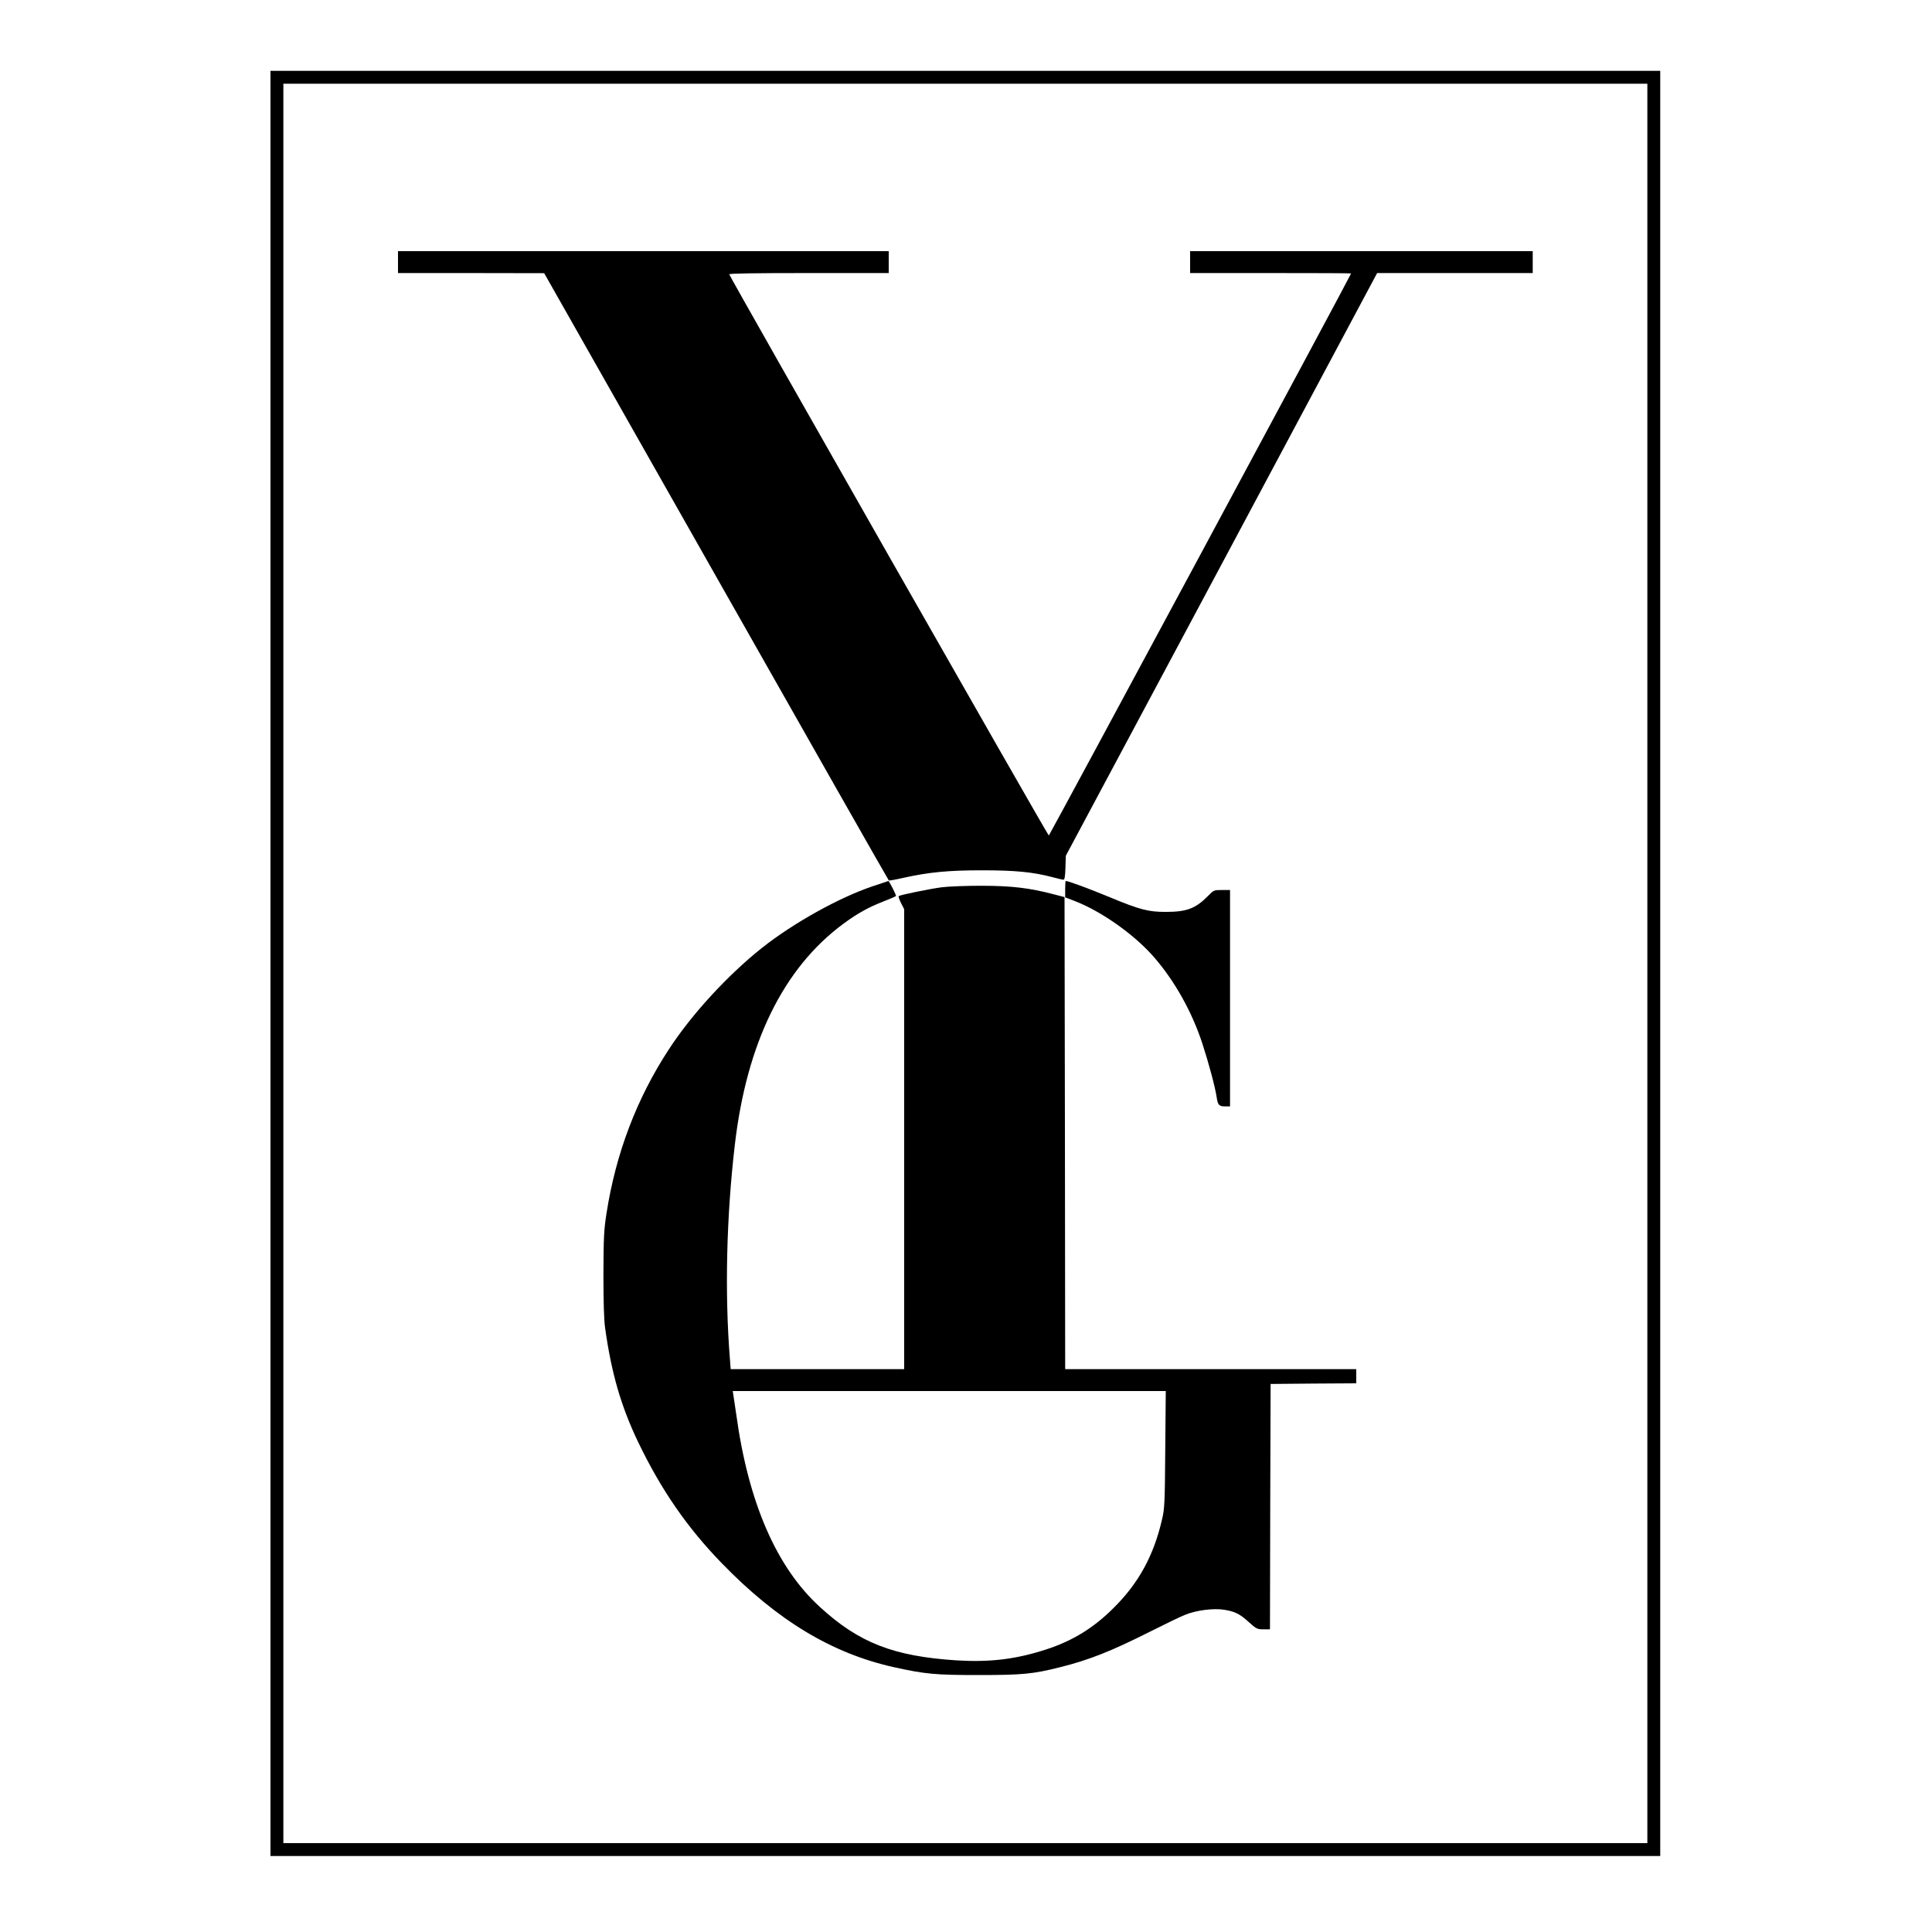 <?xml version="1.0" standalone="no"?>
<!DOCTYPE svg PUBLIC "-//W3C//DTD SVG 20010904//EN"
 "http://www.w3.org/TR/2001/REC-SVG-20010904/DTD/svg10.dtd">
<svg version="1.0" xmlns="http://www.w3.org/2000/svg"
 width="1500pt" height="1500pt" viewBox="0 0 1500 1500"
 preserveAspectRatio="xMidYMid meet">
<g transform="translate(0,1500) scale(0.1,-0.1)"
fill="#000000" stroke="none">
<path d="M2100 7520 l0 -6930 5395 0 5395 0 0 6930 0 6930 -5395 0 -5395 0 0
-6930z m10690 0 l0 -6830 -5295 0 -5295 0 0 6830 0 6830 5295 0 5295 0 0
-6830z"/>
<path d="M3090 12965 l0 -85 568 0 567 -1 1335 -2355 c734 -1296 1337 -2357
1341 -2360 3 -2 55 7 115 21 199 44 350 58 609 58 253 0 394 -13 545 -53 41
-11 80 -20 87 -20 9 0 13 28 15 93 l3 93 1209 2262 1208 2262 604 0 604 0 0
85 0 85 -1330 0 -1330 0 0 -85 0 -85 625 0 c344 0 625 -1 625 -3 0 -10 -2341
-4362 -2347 -4364 -7 -2 -2471 4325 -2481 4357 -3 7 192 10 617 10 l621 0 0
85 0 85 -1905 0 -1905 0 0 -85z"/>
<path d="M6775 8119 c-259 -87 -615 -285 -860 -479 -266 -212 -545 -515 -722
-787 -250 -382 -412 -809 -484 -1273 -20 -128 -23 -184 -24 -470 0 -217 4
-357 13 -420 49 -351 123 -607 256 -885 178 -371 381 -665 651 -943 430 -443
854 -699 1335 -806 245 -54 322 -61 660 -61 338 0 421 8 631 61 225 56 398
125 696 275 117 59 241 119 275 132 86 35 218 52 302 39 85 -14 122 -32 194
-98 56 -50 63 -54 111 -54 l51 0 2 953 3 952 333 3 332 2 0 55 0 55 -1130 0
-1130 0 -2 1833 -3 1832 -85 22 c-187 49 -321 65 -555 66 -123 0 -262 -5 -315
-12 -90 -12 -317 -58 -332 -68 -4 -2 3 -26 17 -53 l25 -49 0 -1786 0 -1785
-674 0 -673 0 -6 78 c-41 516 -27 1104 38 1662 92 793 378 1375 843 1718 107
79 191 126 308 172 52 20 97 40 100 43 5 5 -53 118 -59 117 -1 -1 -56 -19
-122 -41z m2272 -4371 c-3 -417 -5 -460 -25 -545 -64 -278 -180 -492 -372
-683 -156 -157 -319 -258 -524 -325 -239 -78 -439 -102 -701 -86 -488 32 -756
136 -1060 415 -337 308 -555 810 -649 1496 -9 63 -19 130 -22 148 l-5 32 1681
0 1681 0 -4 -452z"/>
<path d="M8270 8097 l0 -64 73 -28 c208 -80 466 -262 619 -439 160 -185 293
-423 373 -668 49 -150 100 -340 111 -416 9 -61 18 -72 65 -72 l39 0 0 840 0
840 -63 0 c-61 0 -64 -1 -107 -45 -97 -99 -166 -125 -330 -125 -135 0 -200 17
-434 114 -169 70 -321 126 -342 126 -2 0 -4 -29 -4 -63z"/>
</g>
</svg>
